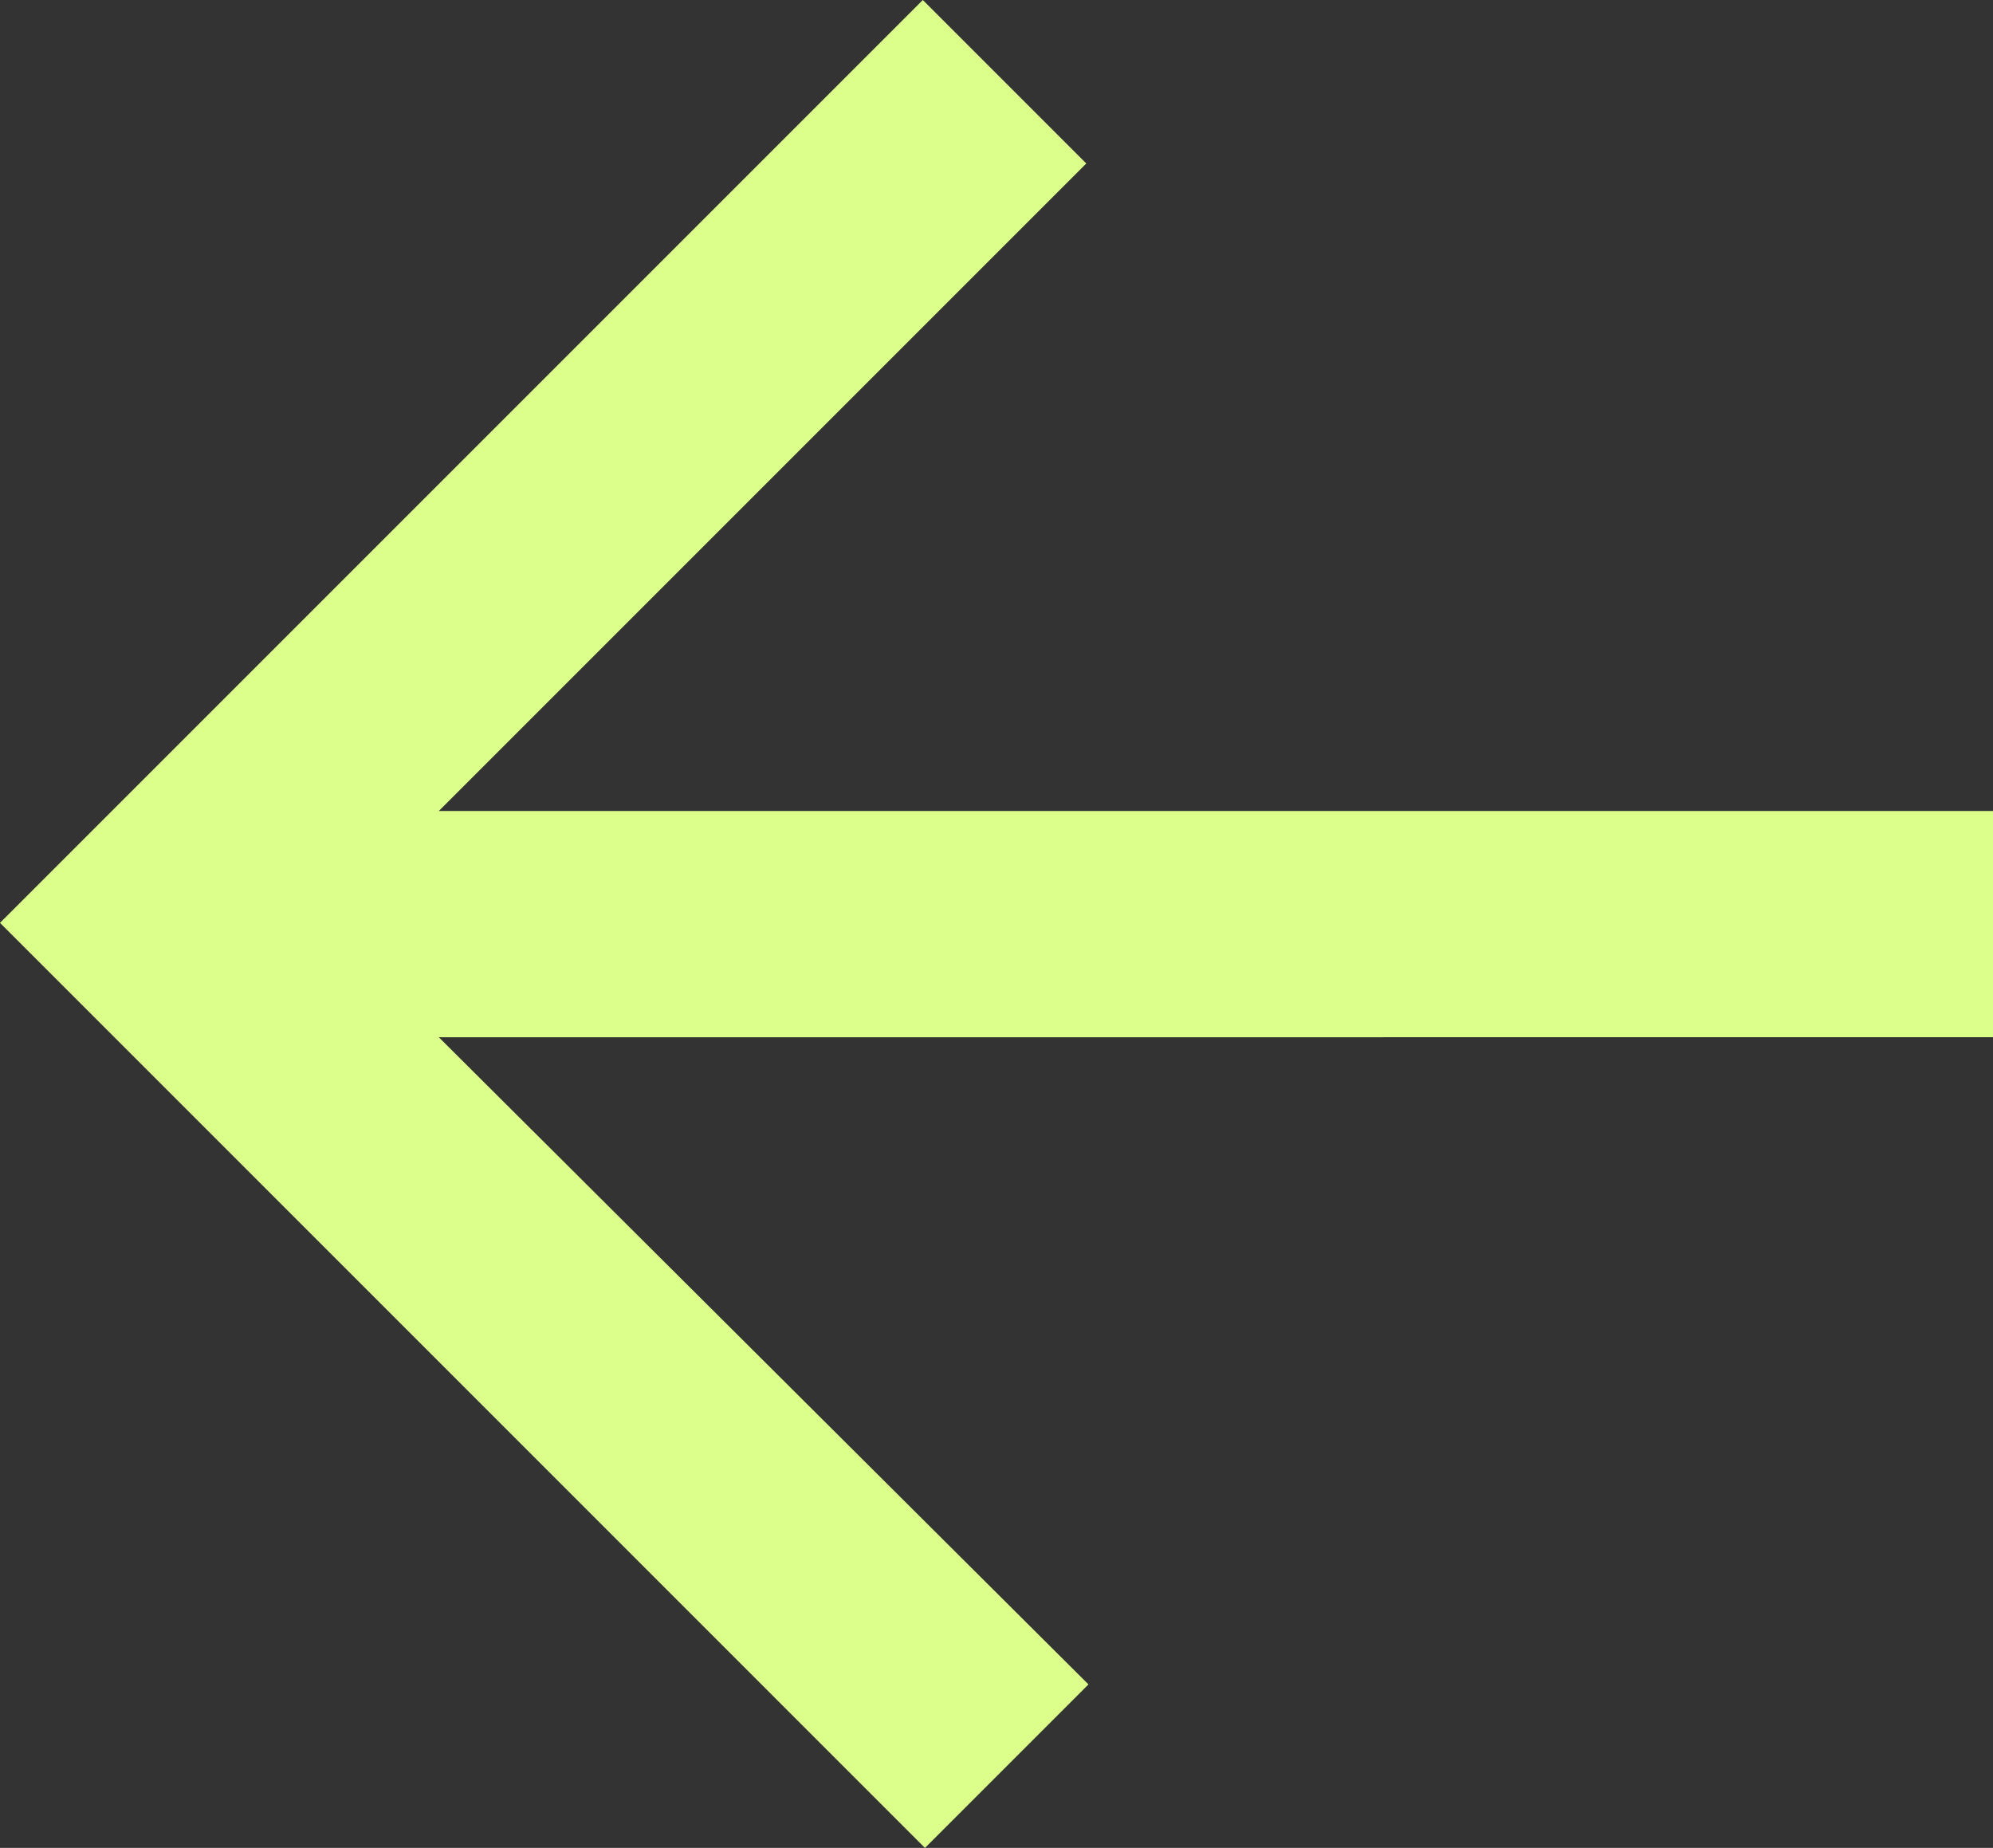 <svg xmlns="http://www.w3.org/2000/svg" id="Calque_1" data-name="Calque 1" viewBox="0 0 695.59 644.92"><rect x="0" y="0" width="695.59" height="644.92" fill="#333333" stroke="none"/><defs><style>      .cls-1 {        fill: #dcff8c;      }    </style></defs><polygon class="cls-1" points="153.16 283.04 695.59 283.04 695.59 361.99 153.16 362 379.89 587.86 322.83 644.92 0 322.08 322.08 0 379.14 57.06 153.16 283.04"></polygon></svg>